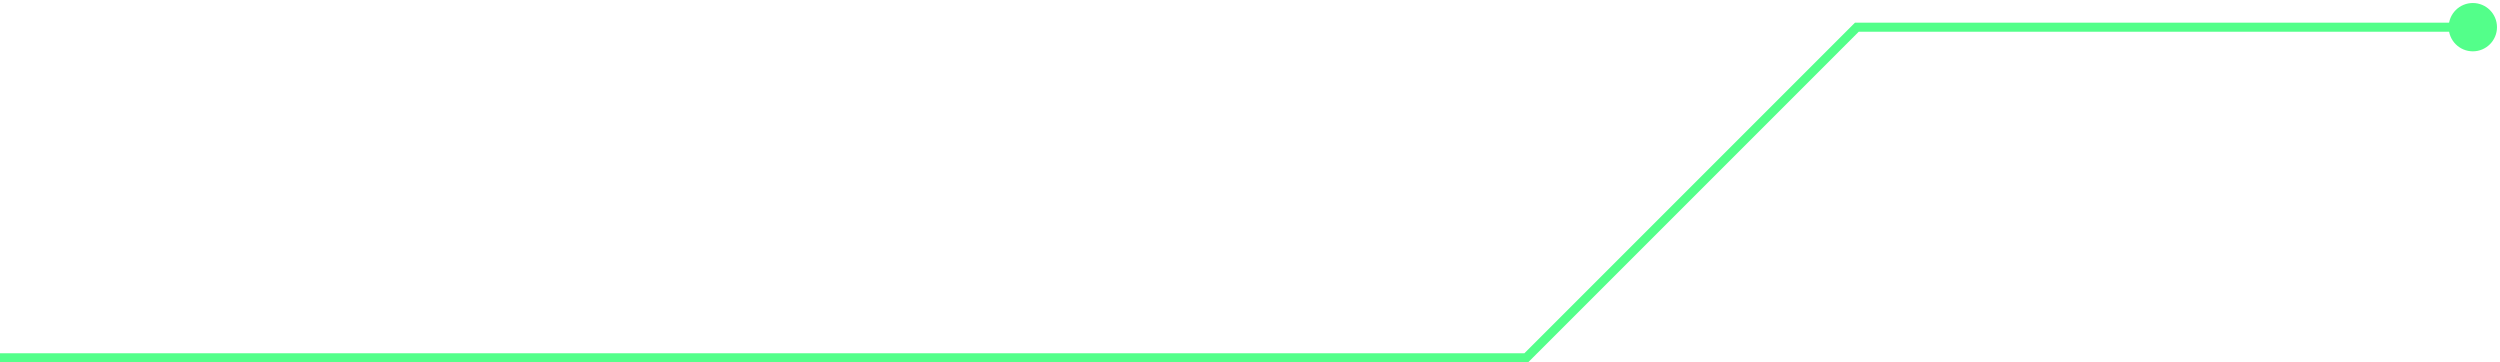 <?xml version="1.0" encoding="UTF-8"?> <svg xmlns="http://www.w3.org/2000/svg" width="276" height="40" viewBox="0 0 276 40" fill="none"><path d="M168.5 39.5V40H168.707L168.854 39.854L168.5 39.5ZM205 3V2.5H204.793L204.646 2.646L205 3ZM270.333 3C270.333 4.473 271.527 5.667 273 5.667C274.473 5.667 275.667 4.473 275.667 3C275.667 1.527 274.473 0.333 273 0.333C271.527 0.333 270.333 1.527 270.333 3ZM0 40L168.5 40V39L0 39L0 40ZM168.854 39.854L205.354 3.354L204.646 2.646L168.146 39.146L168.854 39.854ZM205 3.5L273 3.5V2.5L205 2.5V3.5Z" fill="#53FF8A"></path></svg> 